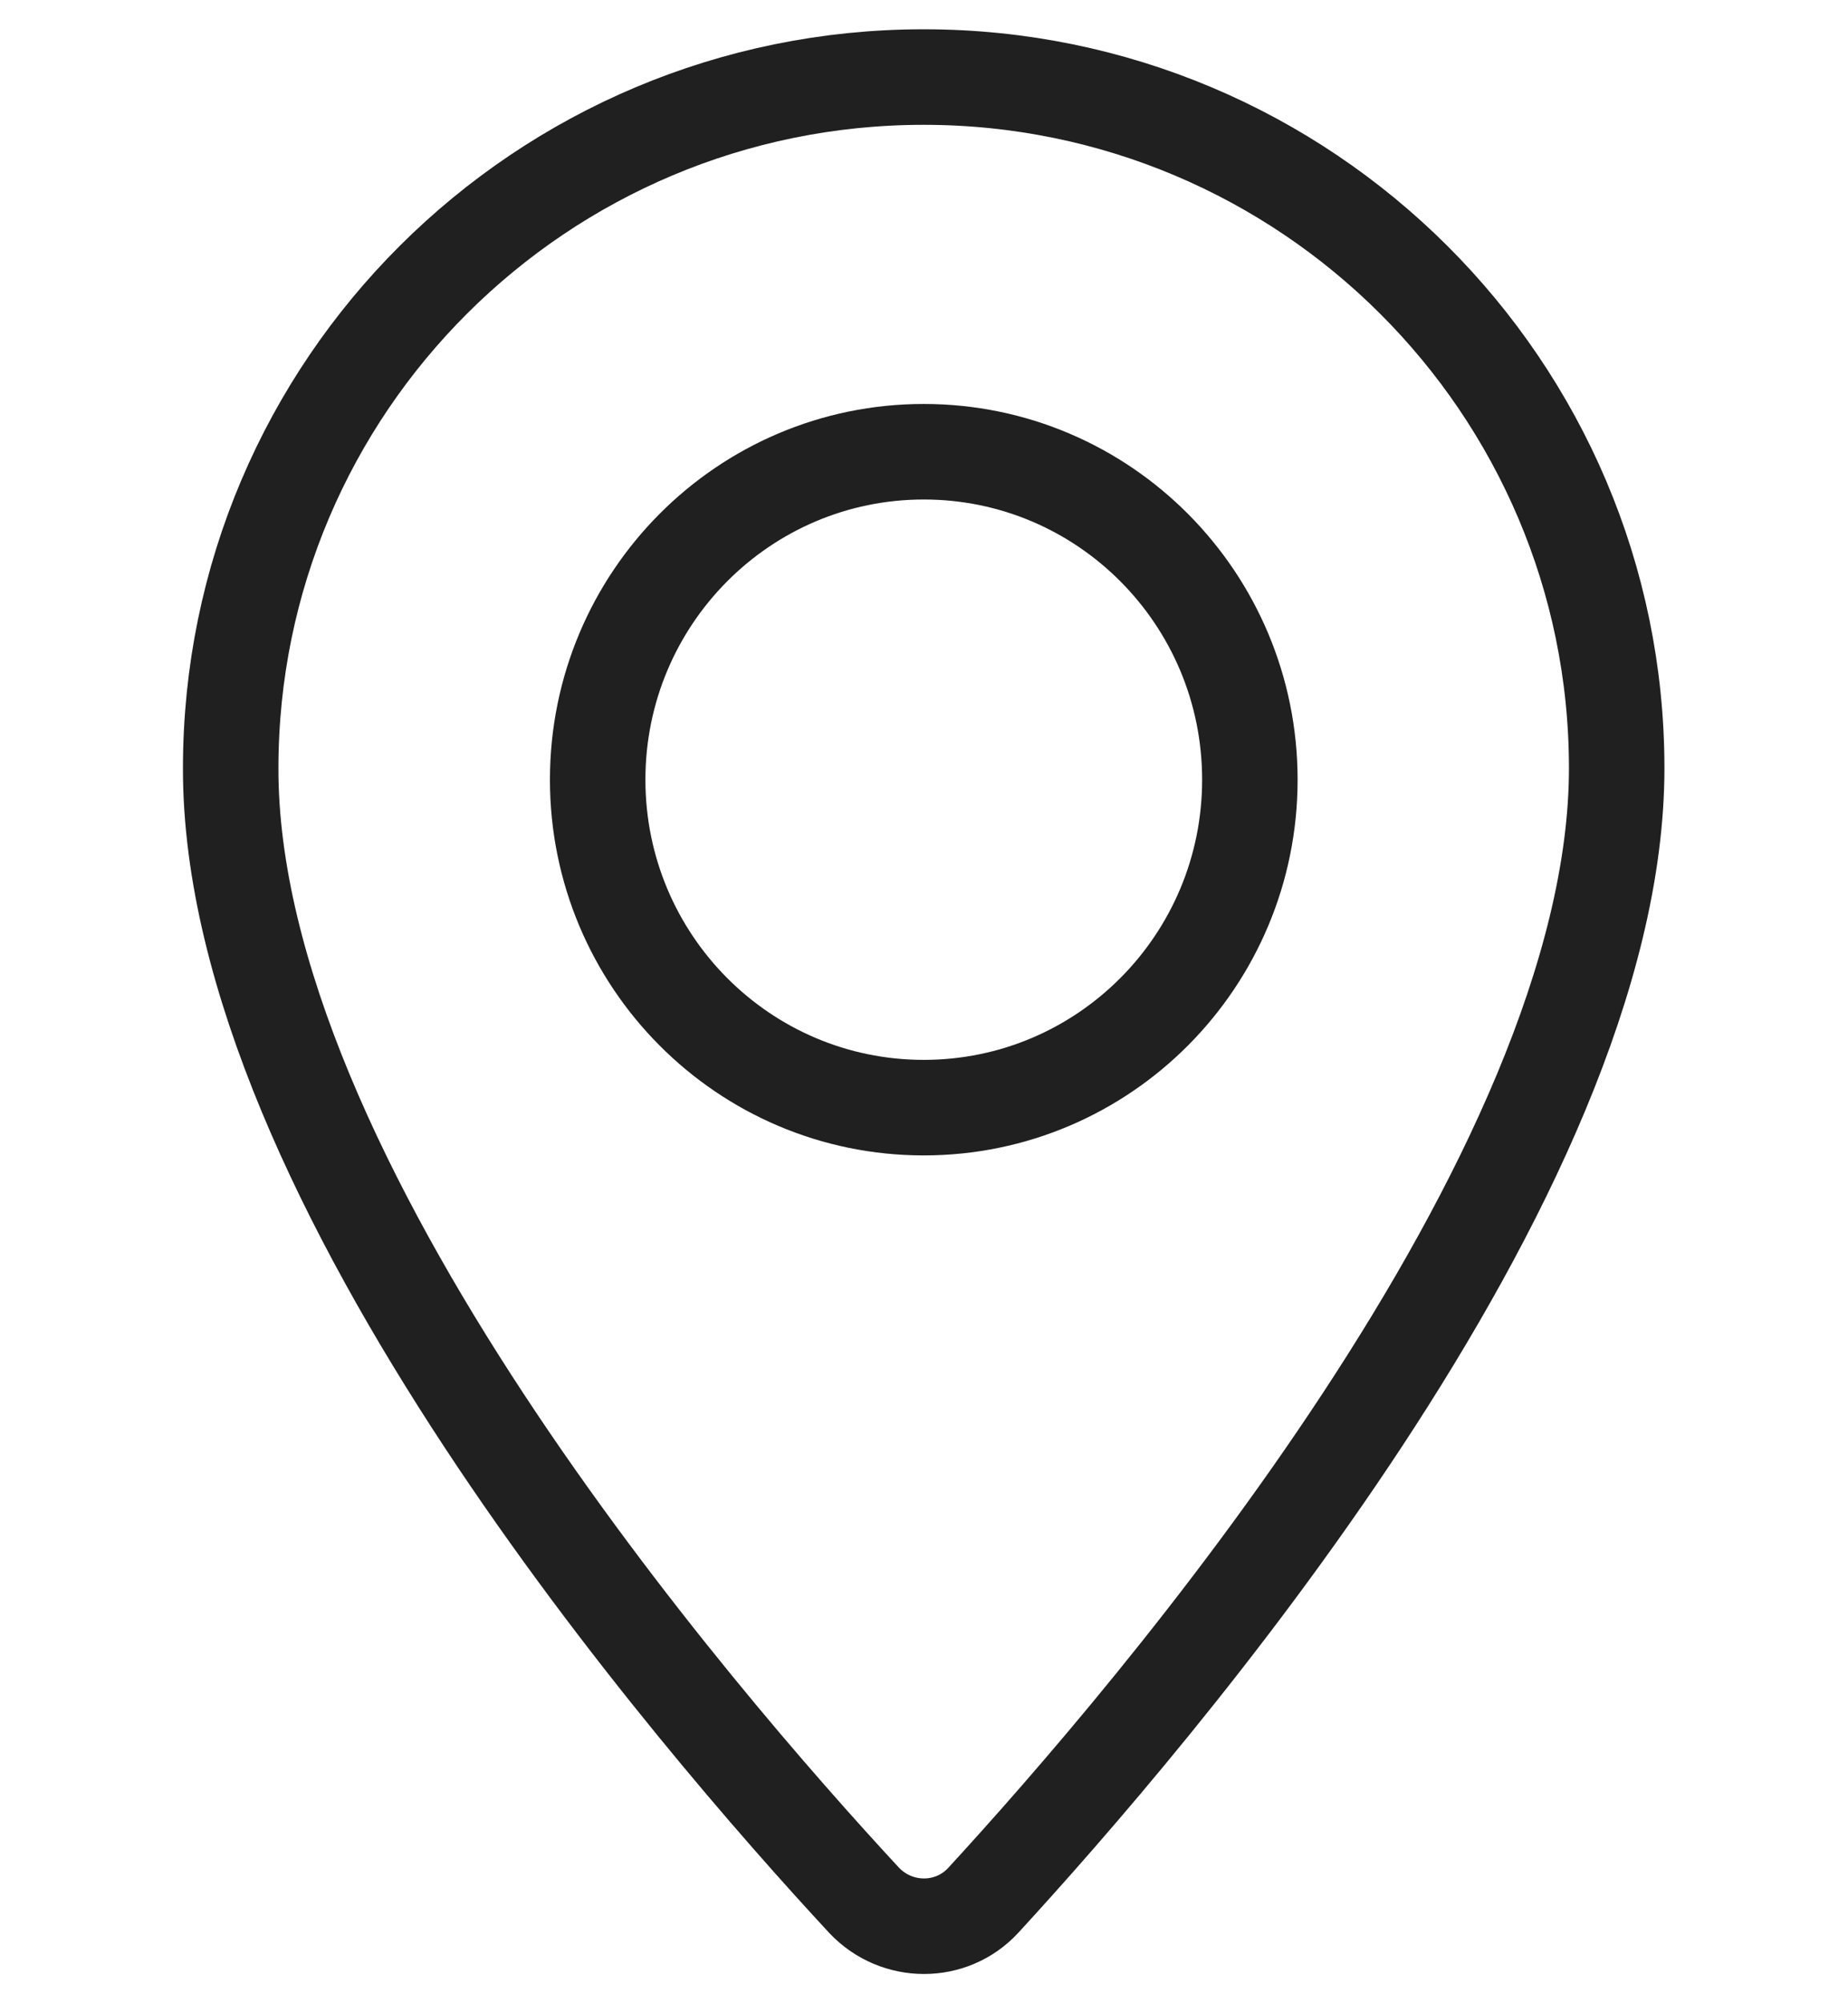 <svg width="24" height="26" viewBox="0 0 24 26" fill="none" xmlns="http://www.w3.org/2000/svg">
<path d="M20.996 9.97C20.996 15.28 14.94 22.303 12.769 24.665C12.356 25.112 11.647 25.112 11.223 24.665C9.042 22.313 2.986 15.312 2.996 9.97C2.996 5.012 7.03 1 11.996 1C16.962 1 20.996 5.022 20.996 9.97Z" stroke="#202020" stroke-width="1.24" stroke-linecap="round" stroke-linejoin="round"/>
<path d="M11.997 14.376C14.336 14.376 16.232 12.47 16.232 10.12C16.232 7.769 14.336 5.863 11.997 5.863C9.658 5.863 7.762 7.769 7.762 10.12C7.762 12.47 9.658 14.376 11.997 14.376Z" stroke="#202020" stroke-width="1.24" stroke-linecap="round" stroke-linejoin="round"/>
</svg>
